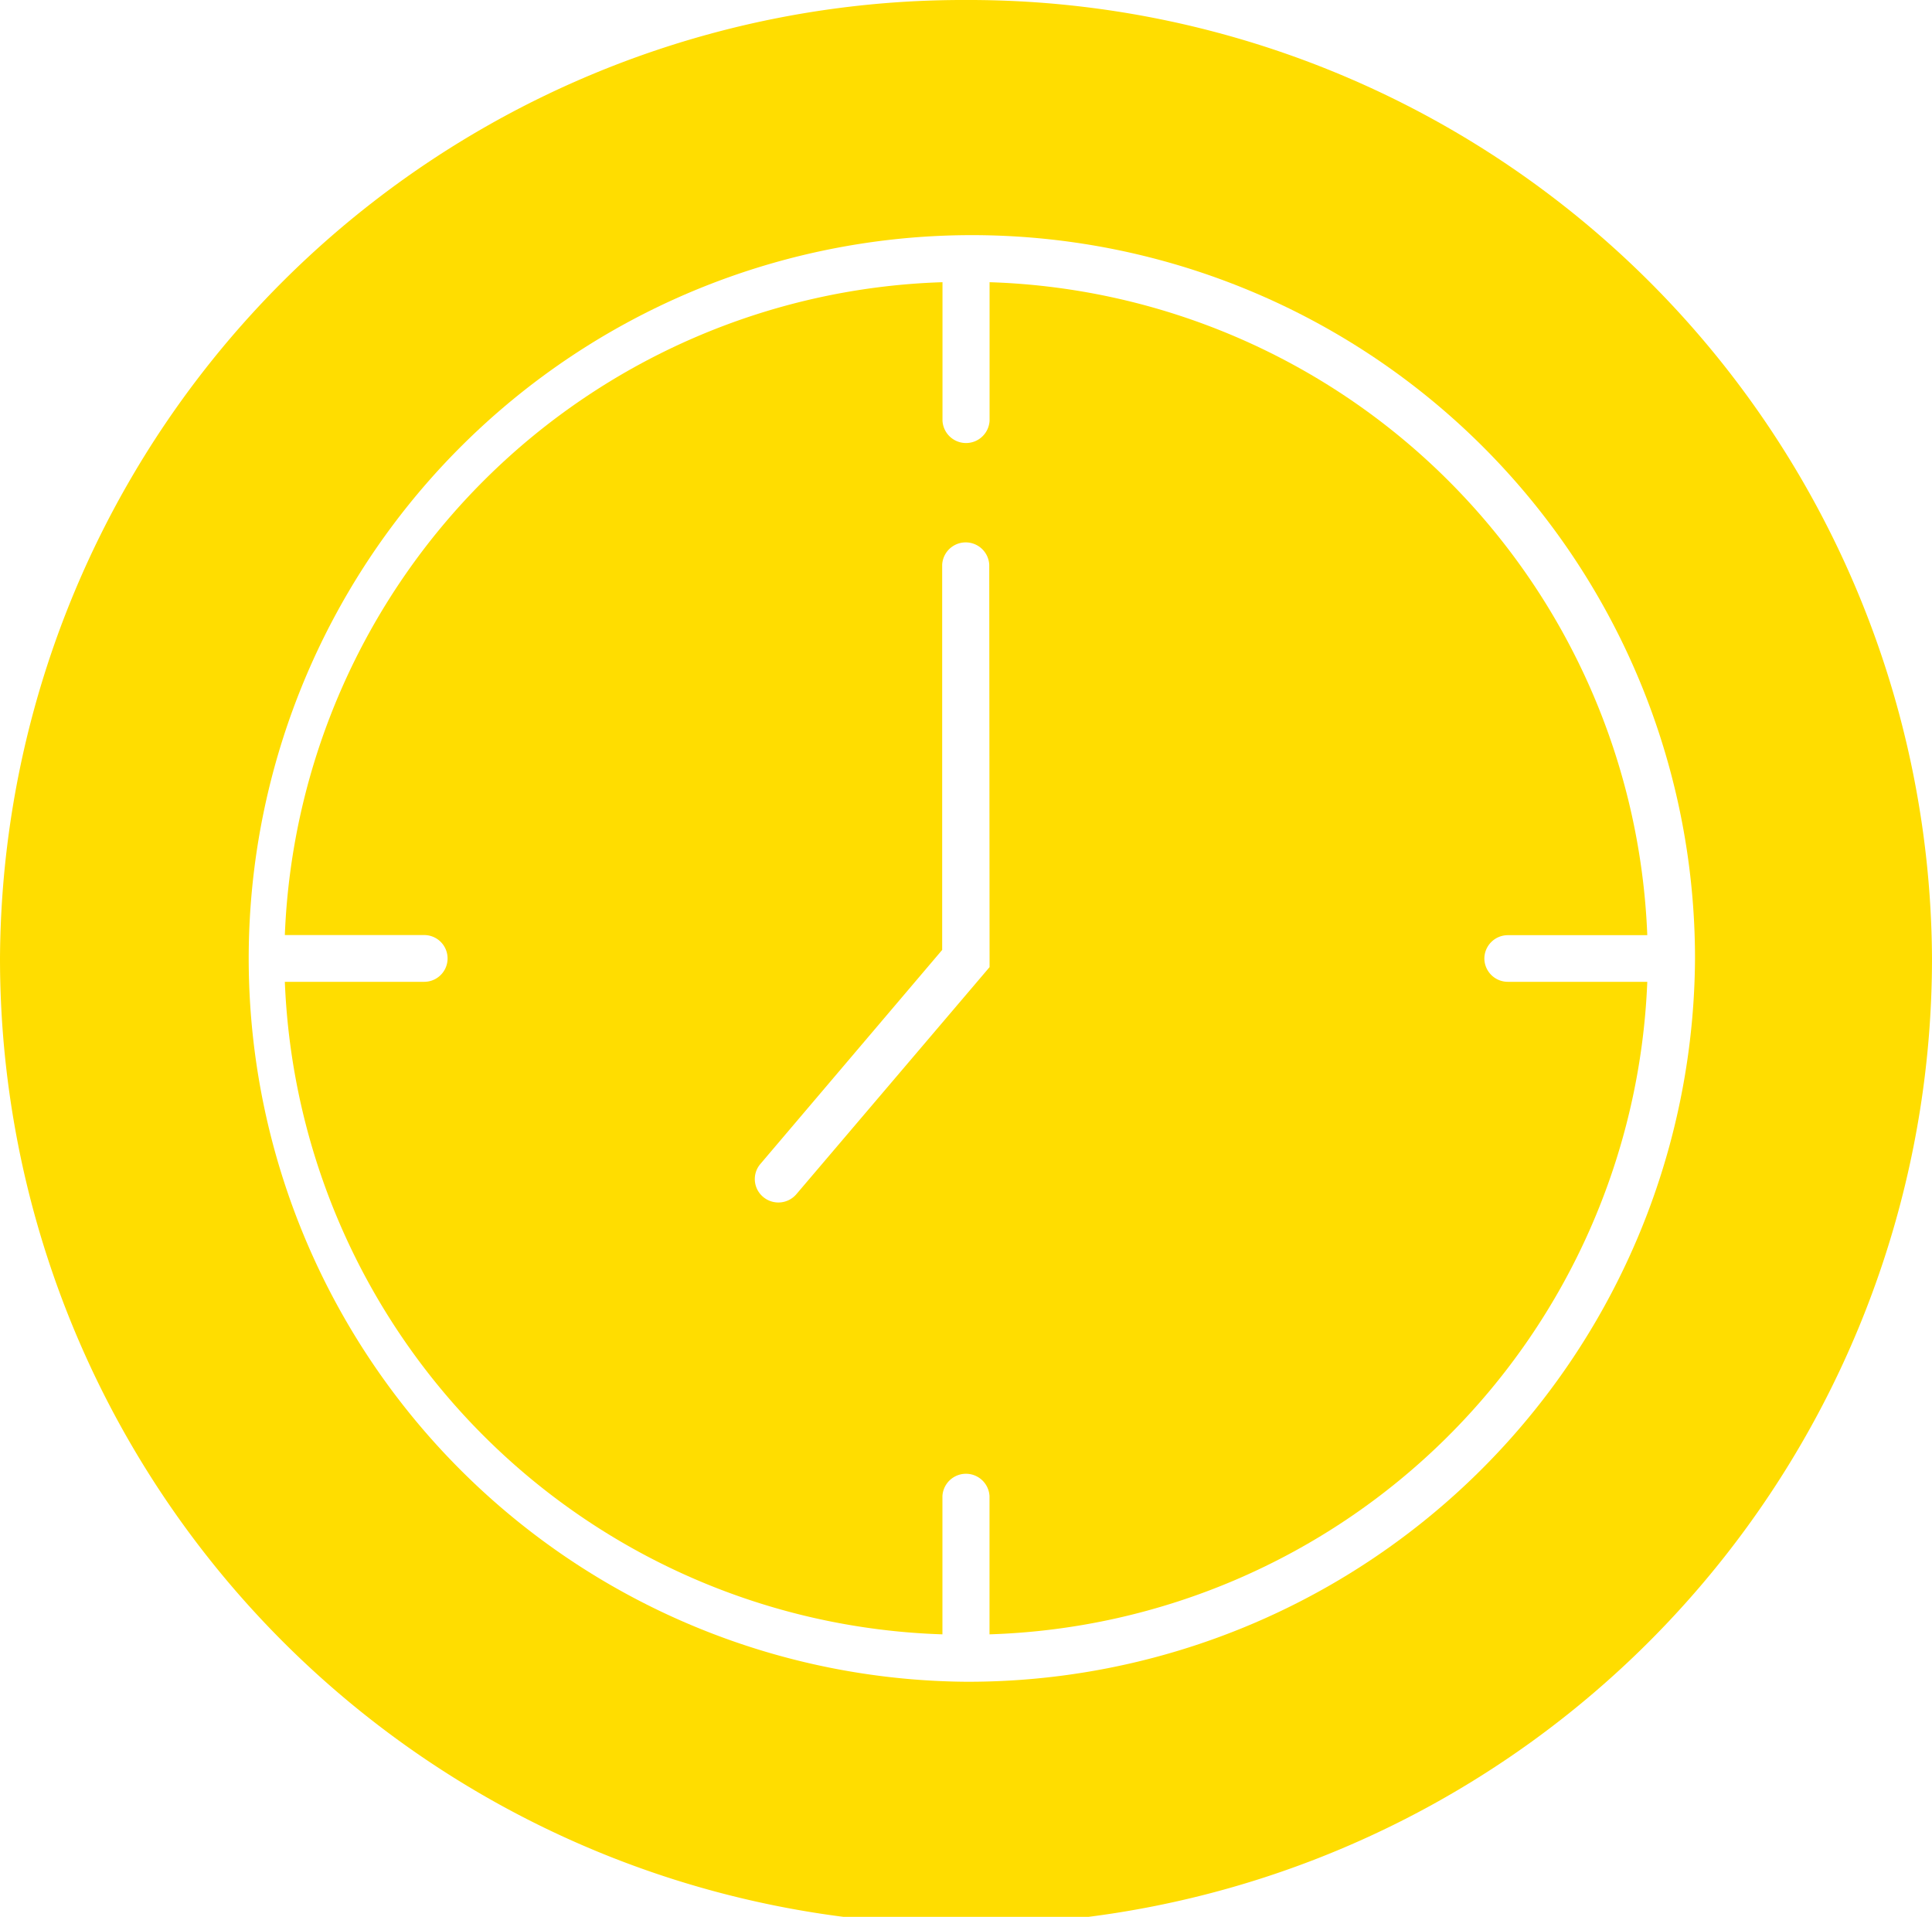 <svg xmlns="http://www.w3.org/2000/svg" width="30" height="29.758" viewBox="0 0 30 29.758">
  <g id="clock" transform="translate(0 -0.5)">
    <path id="Path_195" data-name="Path 195" d="M91.726,83.5a.365.365,0,0,1,.366-.363h2.164A10.555,10.555,0,0,0,84.043,73V75.15a.366.366,0,0,1-.731,0V73A10.555,10.555,0,0,0,73.1,83.135h2.164a.363.363,0,1,1,0,.726H73.1A10.555,10.555,0,0,0,83.311,93.991V91.845a.366.366,0,0,1,.731,0v2.146A10.555,10.555,0,0,0,94.256,83.861H92.092A.365.365,0,0,1,91.726,83.5Zm-7.683.133-3,3.525a.367.367,0,0,1-.515.043.361.361,0,0,1-.044-.512l2.823-3.323V77.386a.366.366,0,0,1,.731,0Zm0,0" transform="translate(-68.677 -68.119)" fill="#fd0"/>
    <path id="Path_196" data-name="Path 196" d="M15,.5A14.956,14.956,0,0,0,0,15.379a15,15,0,0,0,30,0A14.956,14.956,0,0,0,15,.5Zm0,26.108A11.229,11.229,0,1,1,26.32,15.379,11.288,11.288,0,0,1,15,26.608Zm0,0" fill="#fd0"/>
  </g>
</svg>
